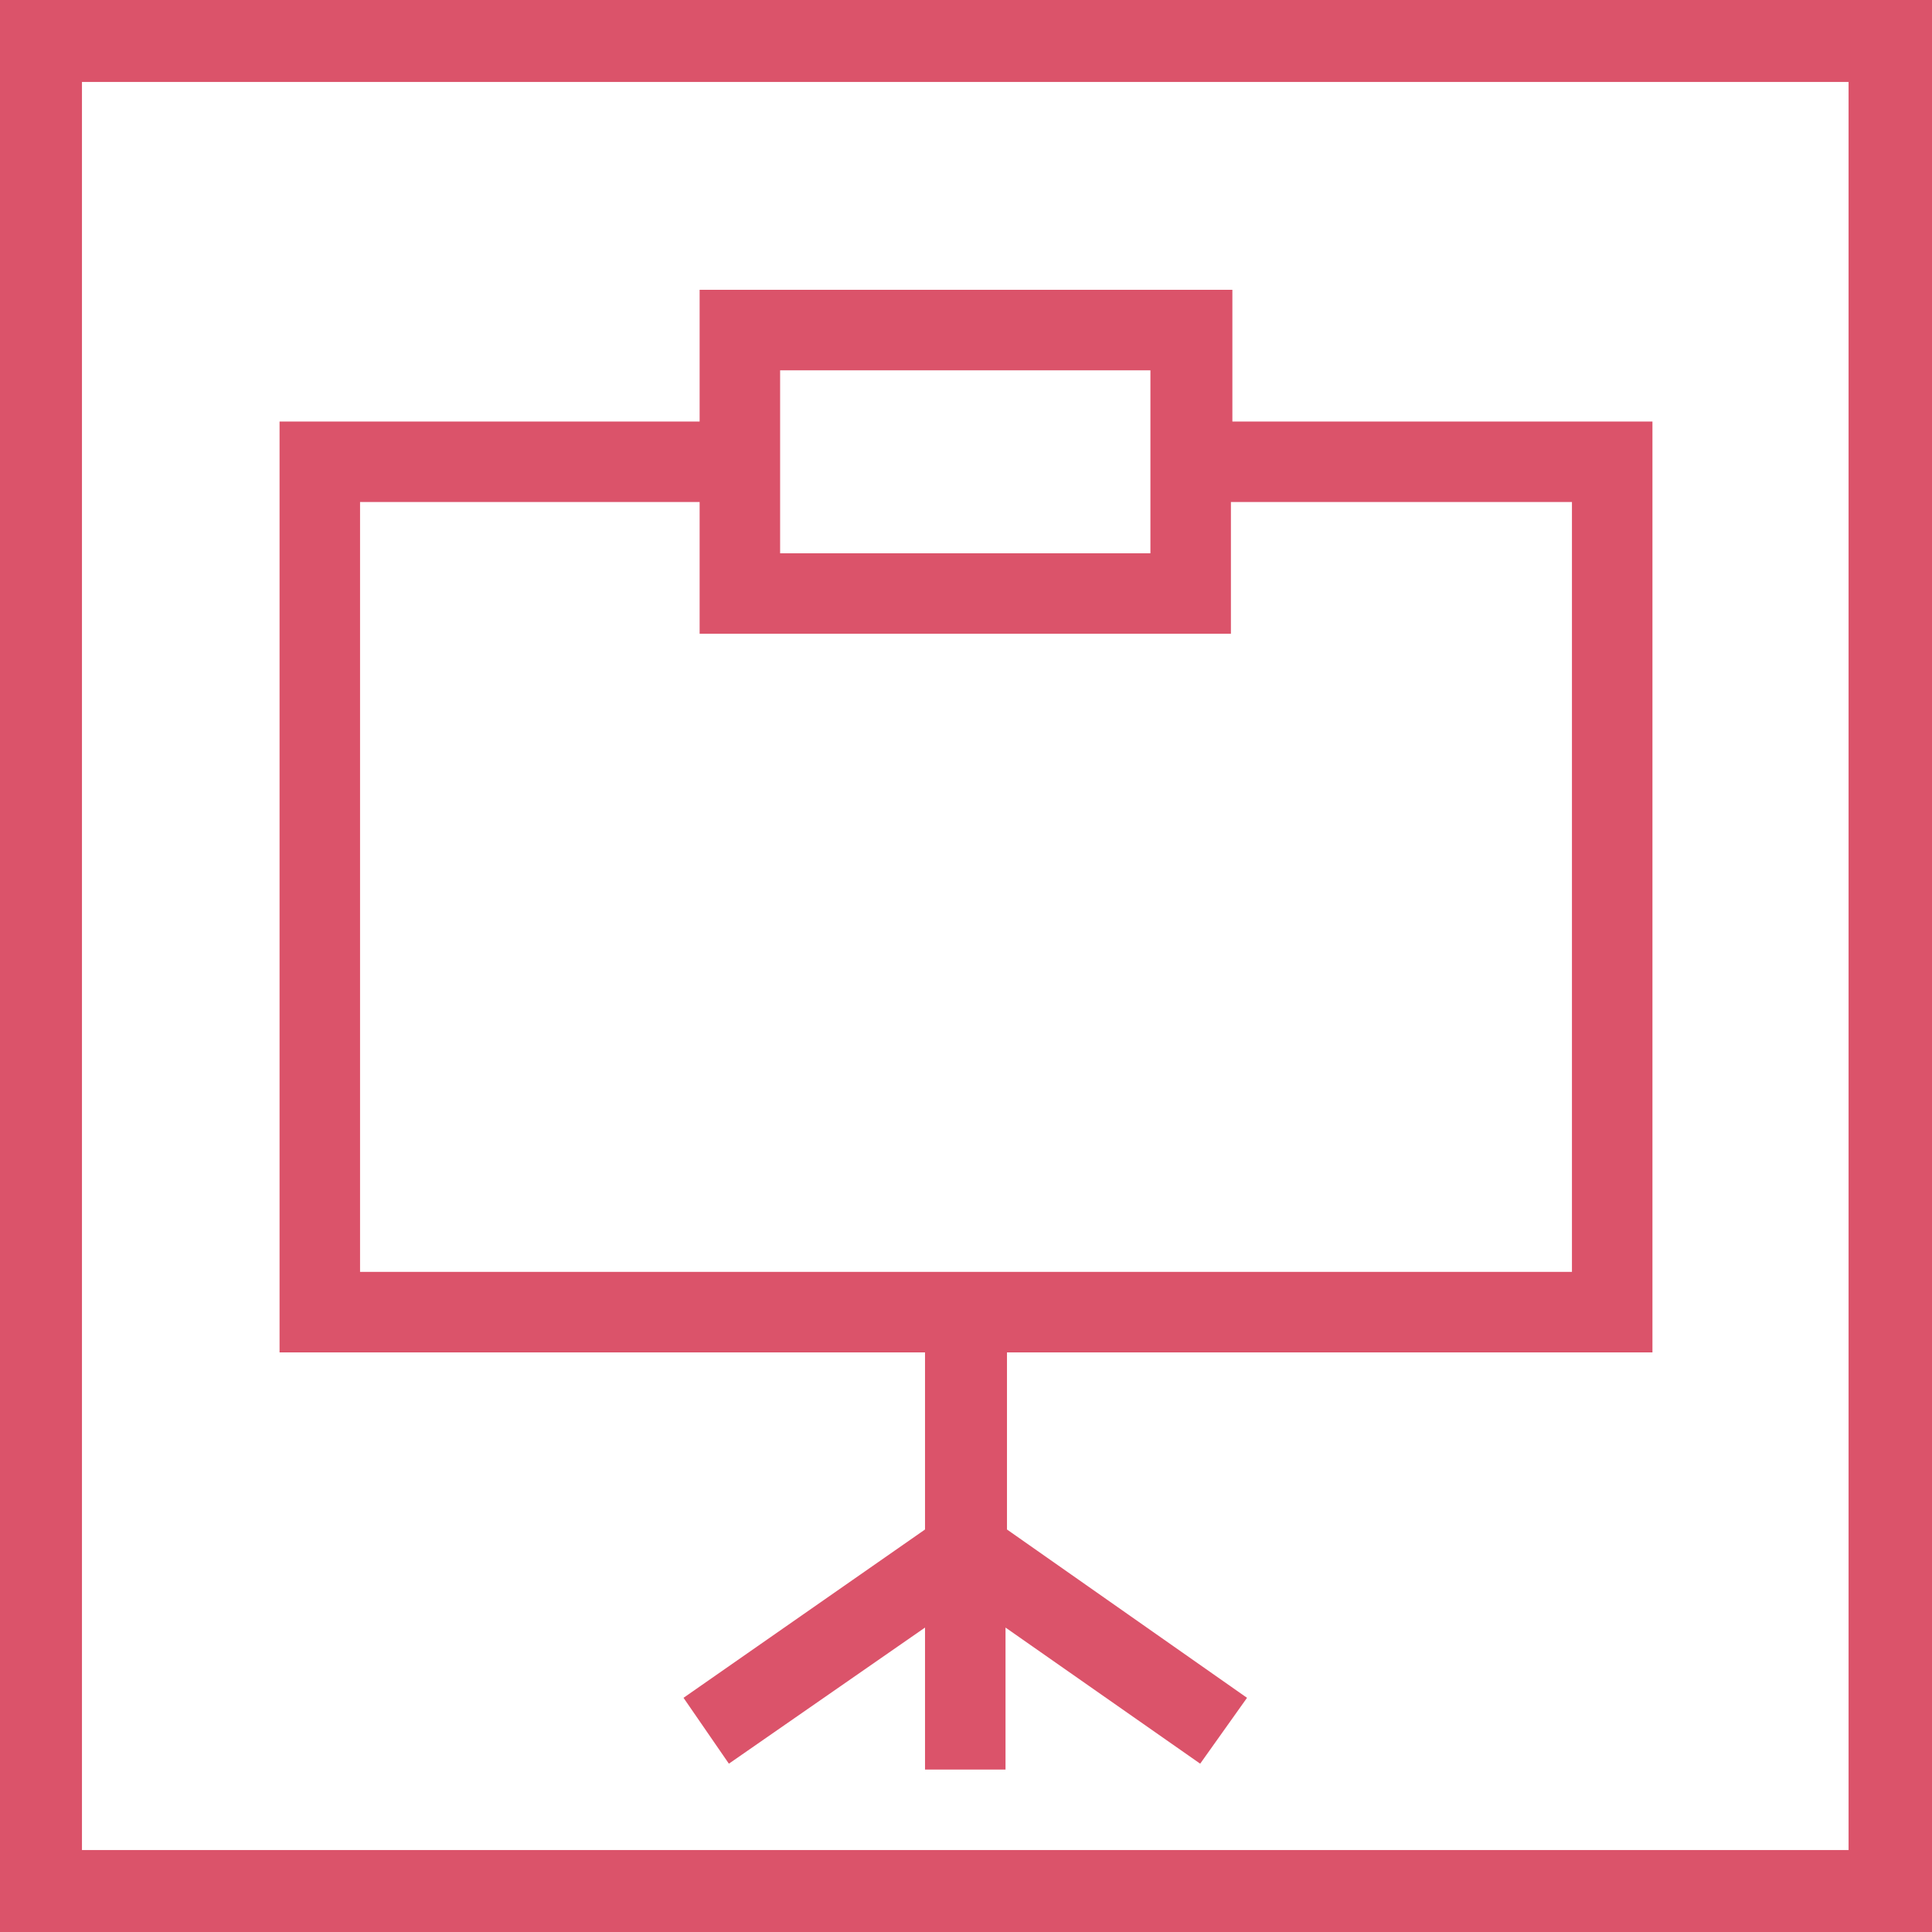<?xml version="1.0" encoding="utf-8"?>
<svg version="1.1" id="Layer_1" xmlns="http://www.w3.org/2000/svg" xmlns:xlink="http://www.w3.org/1999/xlink" x="0px" y="0px"
	 viewBox="0 0 132 132" style="enable-background:new 0 0 132 132;" xml:space="preserve" width="132" height="132">
<style type="text/css">
	.st0{fill:#DB536A;}
</style>
<g id="eventequipment">
	<path class="st0" d="M0,0v132h132V0H0z M126.4,126.4H5.6V5.6h120.7V126.4z"/>
	<path class="st0" d="M112.9,92.4V28.8H84.2v-9H47.8v9H19.1v63.6h44.1v12.1L46.7,116l3.1,4.5l13.4-9.3v9.7h5.5v-9.7l13.3,9.3l3.2-4.5l-16.4-11.5
		V92.4H112.9z M53.3,25.3h25.3v12.5H53.3V25.3z M24.6,86.9V34.3h23.2v9h36.3v-9h23.3v52.6H24.6z"/>
</g>
</svg>
